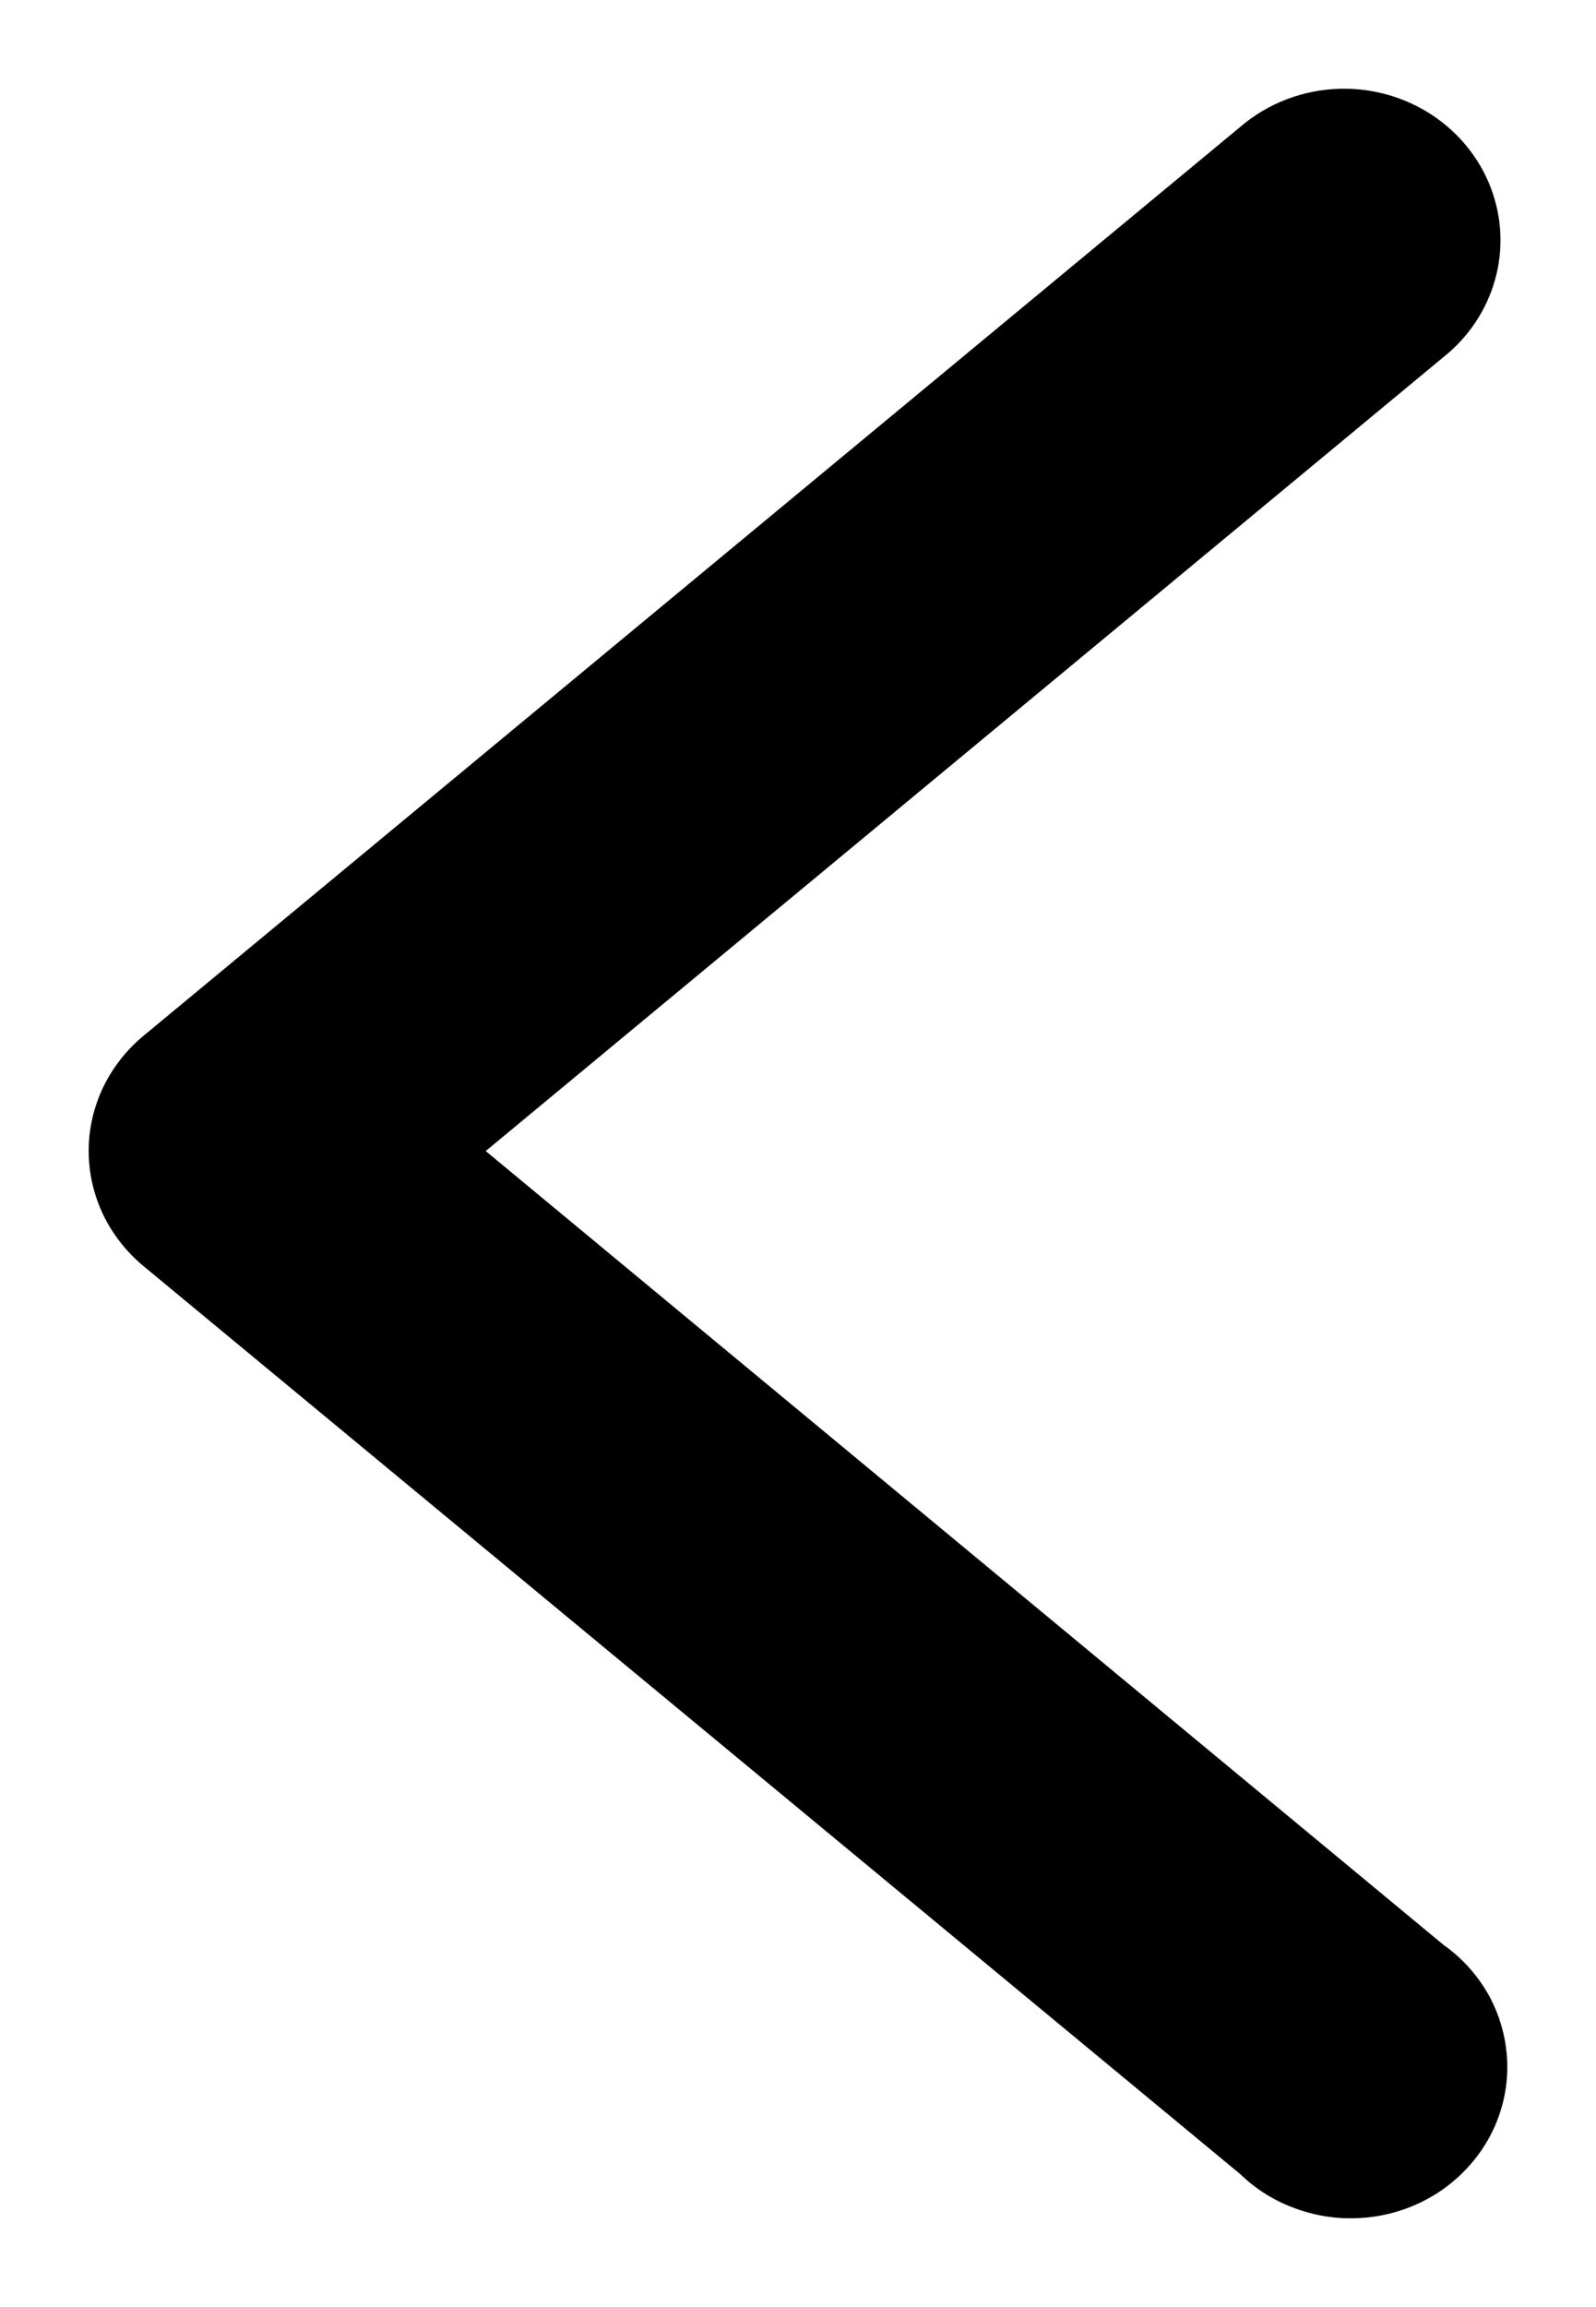 <svg width="9" height="13" viewBox="0 0 9 13" fill="none" xmlns="http://www.w3.org/2000/svg">
<path d="M7.559 0.5C7.742 0.496 7.923 0.548 8.074 0.647C8.226 0.747 8.342 0.89 8.406 1.056C8.47 1.223 8.479 1.404 8.431 1.575C8.383 1.747 8.282 1.899 8.14 2.012L2.739 6.486L8.14 10.959C8.238 11.028 8.32 11.117 8.381 11.218C8.442 11.32 8.48 11.433 8.494 11.55C8.508 11.666 8.497 11.784 8.461 11.897C8.426 12.009 8.366 12.113 8.287 12.202C8.208 12.291 8.111 12.364 8.001 12.415C7.892 12.466 7.773 12.495 7.651 12.499C7.53 12.504 7.409 12.484 7.296 12.441C7.182 12.399 7.08 12.334 6.994 12.251L0.81 7.135C0.713 7.055 0.635 6.955 0.581 6.843C0.528 6.731 0.5 6.609 0.5 6.485C0.5 6.362 0.528 6.24 0.581 6.128C0.635 6.016 0.713 5.916 0.81 5.836L6.994 0.715C7.15 0.581 7.35 0.505 7.559 0.5Z" fill="black"/>
</svg>
